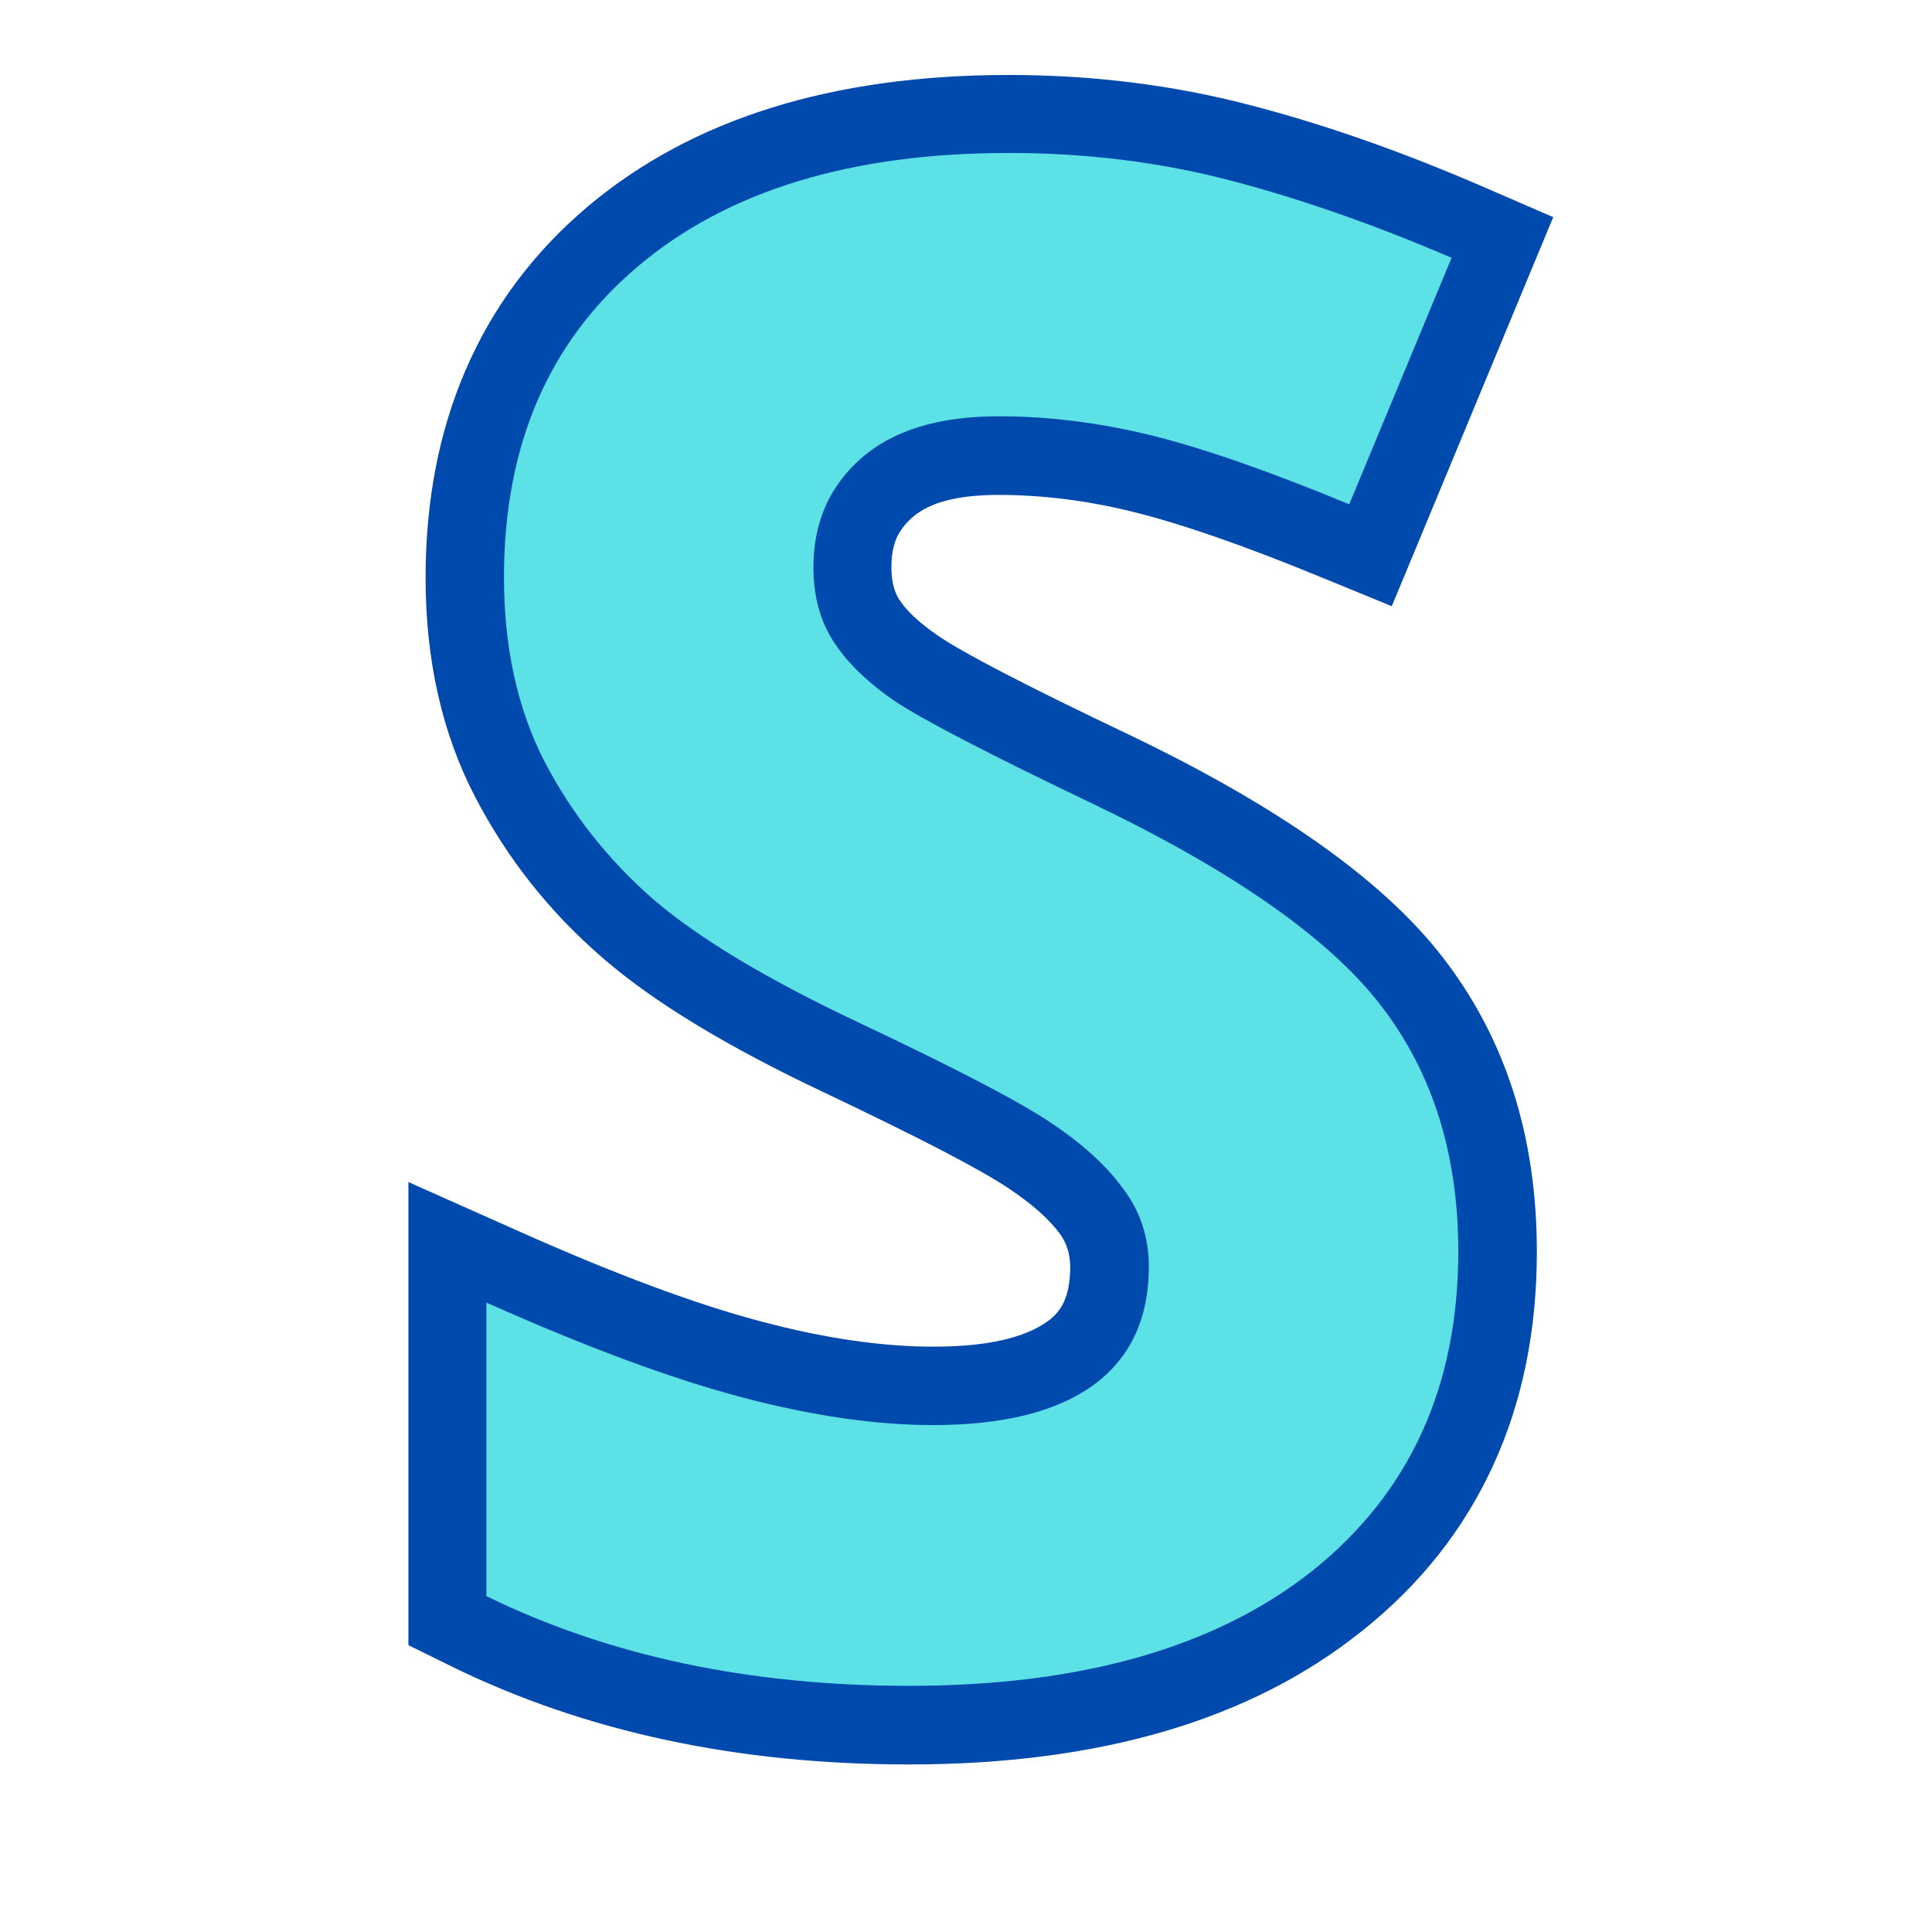 <?xml version="1.0" encoding="UTF-8"?> <svg xmlns="http://www.w3.org/2000/svg" xmlns:xlink="http://www.w3.org/1999/xlink" width="48" zoomAndPan="magnify" viewBox="0 0 36 36" height="48" preserveAspectRatio="xMidYMid meet" version="1.0"><defs><g></g></defs><g fill="#004aad" fill-opacity="1"><g transform="translate(7.282, 31.038)"><g><path d="M 21.355 -7.715 C 21.355 -6.25 21.086 -4.926 20.547 -3.746 C 20 -2.547 19.184 -1.512 18.098 -0.648 C 16.027 1.012 13.211 1.84 9.652 1.84 C 6.465 1.84 3.629 1.234 1.145 0.02 L 0.328 -0.383 L 0.328 -9.012 L 2.379 -8.098 C 4.184 -7.293 5.695 -6.73 6.918 -6.41 C 8.094 -6.098 9.16 -5.945 10.109 -5.945 C 11.09 -5.945 11.797 -6.102 12.234 -6.414 C 12.371 -6.512 12.473 -6.629 12.539 -6.77 C 12.617 -6.938 12.66 -7.16 12.66 -7.43 C 12.66 -7.66 12.598 -7.863 12.477 -8.035 C 12.277 -8.312 11.953 -8.602 11.512 -8.895 C 10.984 -9.25 9.844 -9.84 8.094 -10.672 C 6.281 -11.527 4.898 -12.363 3.949 -13.188 C 2.957 -14.043 2.168 -15.043 1.574 -16.184 C 0.957 -17.367 0.648 -18.734 0.648 -20.273 C 0.648 -21.703 0.898 -22.996 1.395 -24.145 C 1.902 -25.32 2.66 -26.336 3.668 -27.188 C 5.605 -28.82 8.219 -29.641 11.516 -29.641 C 13.086 -29.641 14.586 -29.453 16.016 -29.078 C 17.402 -28.719 18.844 -28.211 20.344 -27.562 L 21.66 -26.992 L 18.652 -19.742 L 17.309 -20.293 C 15.891 -20.875 14.734 -21.277 13.832 -21.5 C 12.98 -21.711 12.145 -21.816 11.324 -21.816 C 10.574 -21.816 10.039 -21.68 9.719 -21.398 C 9.586 -21.281 9.488 -21.152 9.426 -21.016 C 9.359 -20.863 9.328 -20.68 9.328 -20.465 C 9.328 -20.223 9.375 -20.027 9.465 -19.879 C 9.602 -19.664 9.844 -19.434 10.203 -19.188 C 10.668 -18.871 11.844 -18.258 13.742 -17.355 C 16.547 -16.012 18.504 -14.625 19.605 -13.195 C 20.773 -11.684 21.355 -9.859 21.355 -7.715 Z M 18.438 -7.715 C 18.438 -9.195 18.055 -10.426 17.297 -11.414 C 16.473 -12.477 14.871 -13.578 12.484 -14.723 C 10.449 -15.691 9.141 -16.379 8.551 -16.781 C 7.859 -17.258 7.336 -17.777 6.988 -18.336 C 6.602 -18.957 6.406 -19.668 6.406 -20.465 C 6.406 -21.086 6.523 -21.66 6.754 -22.188 C 6.992 -22.727 7.34 -23.195 7.801 -23.598 C 8.672 -24.359 9.848 -24.738 11.324 -24.738 C 12.383 -24.738 13.453 -24.602 14.535 -24.332 C 15.574 -24.074 16.867 -23.629 18.414 -22.992 L 17.863 -21.645 L 16.516 -22.203 L 18.414 -26.781 L 19.762 -26.223 L 19.184 -24.883 C 17.82 -25.477 16.52 -25.934 15.281 -26.254 C 14.09 -26.566 12.836 -26.723 11.516 -26.723 C 8.934 -26.723 6.945 -26.133 5.551 -24.957 C 4.891 -24.402 4.398 -23.746 4.074 -22.988 C 3.738 -22.207 3.57 -21.305 3.57 -20.273 C 3.57 -19.207 3.766 -18.293 4.164 -17.527 C 4.586 -16.719 5.148 -16.008 5.859 -15.395 C 6.605 -14.746 7.77 -14.051 9.348 -13.309 C 11.223 -12.418 12.484 -11.754 13.133 -11.324 C 13.871 -10.832 14.441 -10.301 14.848 -9.734 C 15.336 -9.055 15.578 -8.289 15.578 -7.43 C 15.578 -6.727 15.445 -6.09 15.18 -5.527 C 14.898 -4.93 14.484 -4.434 13.934 -4.039 C 12.988 -3.363 11.715 -3.023 10.109 -3.023 C 8.906 -3.023 7.594 -3.211 6.176 -3.586 C 4.801 -3.949 3.141 -4.562 1.191 -5.434 L 1.785 -6.766 L 3.246 -6.766 L 3.246 -1.293 L 1.785 -1.293 L 2.426 -2.602 C 4.504 -1.586 6.914 -1.078 9.652 -1.078 C 12.531 -1.078 14.738 -1.695 16.277 -2.926 C 16.996 -3.504 17.535 -4.18 17.891 -4.957 C 18.254 -5.754 18.438 -6.672 18.438 -7.715 Z M 18.438 -7.715 "></path></g></g></g><g fill="#5ce1e6" fill-opacity="1"><g transform="translate(7.282, 31.038)"><g><path d="M 19.891 -7.719 C 19.891 -5.207 18.988 -3.227 17.188 -1.781 C 15.383 -0.344 12.875 0.375 9.656 0.375 C 6.688 0.375 4.062 -0.18 1.781 -1.297 L 1.781 -6.766 C 3.656 -5.93 5.242 -5.344 6.547 -5 C 7.848 -4.656 9.035 -4.484 10.109 -4.484 C 11.398 -4.484 12.391 -4.727 13.078 -5.219 C 13.773 -5.719 14.125 -6.457 14.125 -7.438 C 14.125 -7.977 13.969 -8.457 13.656 -8.875 C 13.352 -9.301 12.906 -9.711 12.312 -10.109 C 11.727 -10.504 10.531 -11.129 8.719 -11.984 C 7.02 -12.785 5.742 -13.551 4.891 -14.281 C 4.047 -15.02 3.367 -15.879 2.859 -16.859 C 2.359 -17.836 2.109 -18.977 2.109 -20.281 C 2.109 -22.738 2.941 -24.672 4.609 -26.078 C 6.273 -27.484 8.578 -28.188 11.516 -28.188 C 12.961 -28.188 14.344 -28.016 15.656 -27.672 C 16.969 -27.328 18.336 -26.848 19.766 -26.234 L 17.859 -21.641 C 16.379 -22.254 15.156 -22.68 14.188 -22.922 C 13.219 -23.16 12.266 -23.281 11.328 -23.281 C 10.211 -23.281 9.359 -23.02 8.766 -22.5 C 8.172 -21.977 7.875 -21.301 7.875 -20.469 C 7.875 -19.945 7.992 -19.492 8.234 -19.109 C 8.473 -18.723 8.852 -18.348 9.375 -17.984 C 9.906 -17.629 11.148 -16.984 13.109 -16.047 C 15.711 -14.797 17.492 -13.547 18.453 -12.297 C 19.41 -11.055 19.891 -9.531 19.891 -7.719 Z M 19.891 -7.719 "></path></g></g></g></svg> 